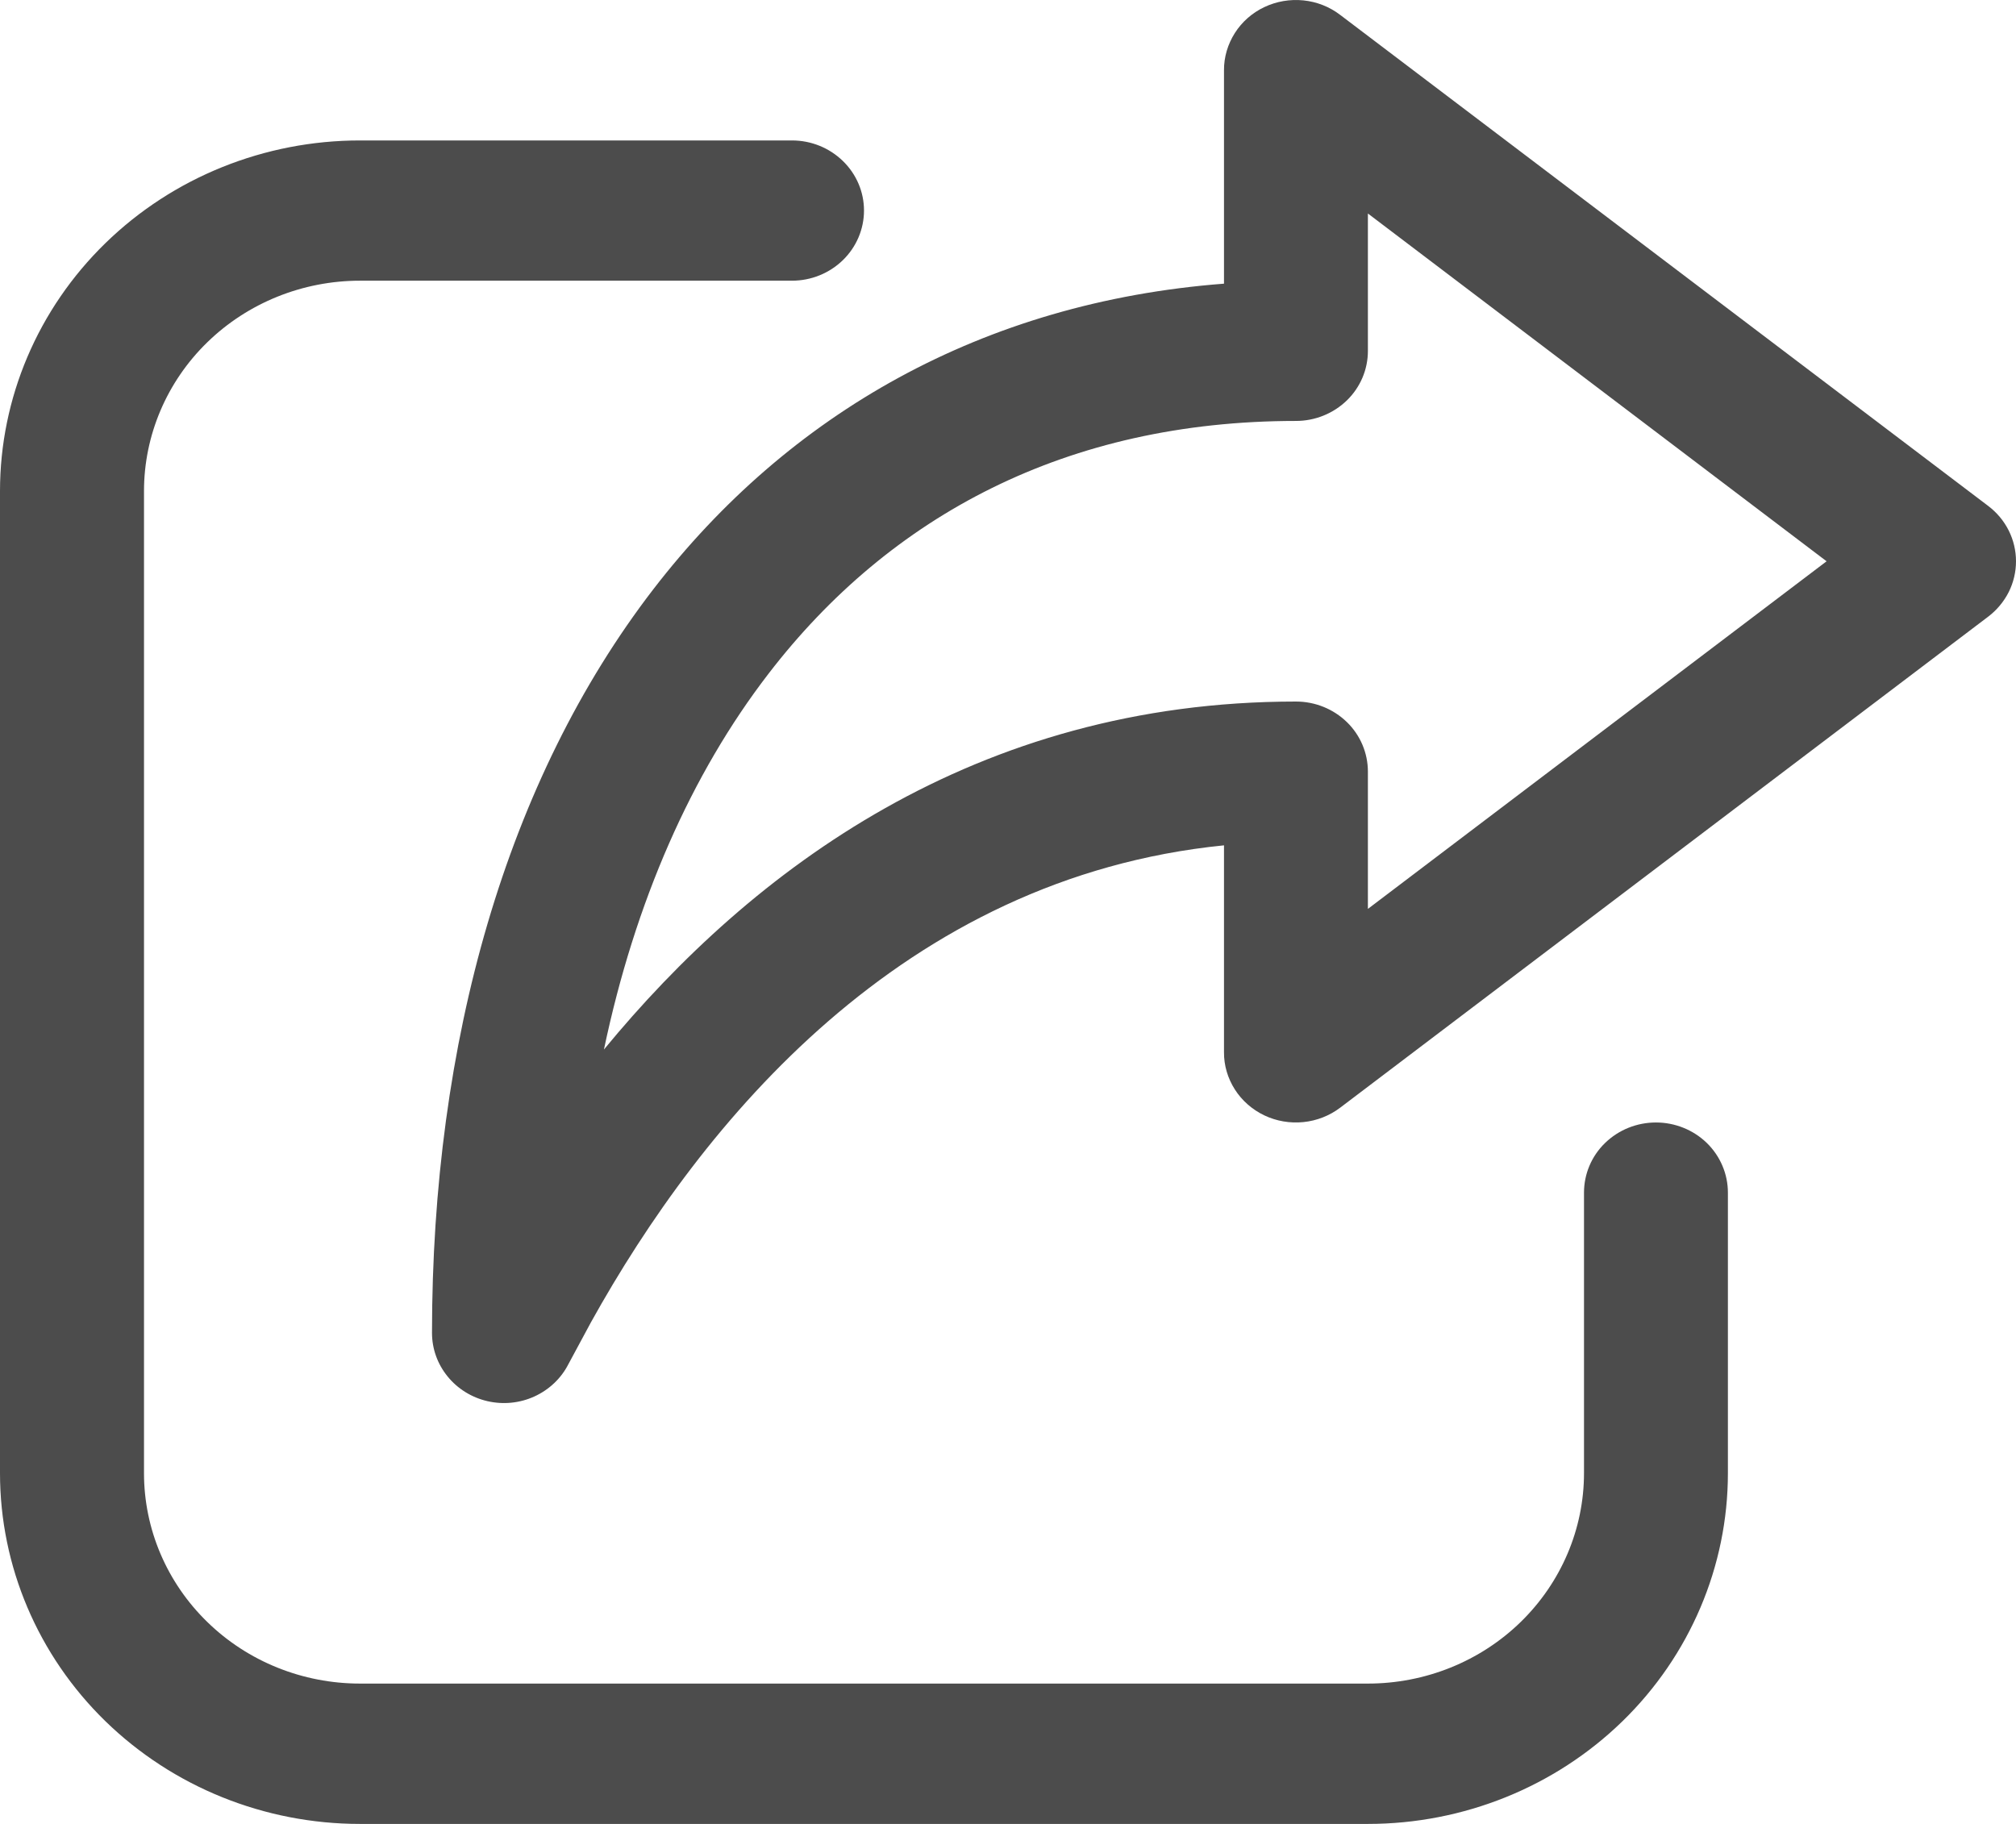 <svg width="21" height="19" viewBox="0 0 21 19" fill="none" xmlns="http://www.w3.org/2000/svg">
<path d="M8.25 1.463C8.449 1.463 8.639 1.54 8.78 1.677C8.921 1.814 9 1.999 9 2.193C9 2.387 8.921 2.573 8.78 2.71C8.639 2.847 8.449 2.924 8.25 2.924H3.75C3.153 2.924 2.581 3.155 2.159 3.566C1.737 3.977 1.5 4.535 1.5 5.116V15.346C1.5 15.928 1.737 16.485 2.159 16.896C2.581 17.308 3.153 17.538 3.75 17.538H14.249C14.846 17.538 15.418 17.308 15.841 16.896C16.262 16.485 16.5 15.928 16.5 15.346V12.424C16.5 12.23 16.578 12.044 16.719 11.907C16.86 11.77 17.05 11.693 17.25 11.693C17.448 11.693 17.639 11.77 17.78 11.907C17.92 12.044 17.999 12.23 17.999 12.424V15.346C17.999 16.315 17.604 17.245 16.901 17.93C16.198 18.615 15.244 19 14.249 19H3.75C2.755 19 1.802 18.615 1.098 17.93C0.395 17.245 0 16.315 0 15.346V5.116C0 4.147 0.395 3.218 1.098 2.533C1.802 1.847 2.755 1.463 3.75 1.463H8.25ZM13.17 0.074C13.296 0.014 13.437 -0.01 13.577 0.004C13.716 0.018 13.849 0.07 13.96 0.155L20.71 5.27C20.8 5.338 20.873 5.425 20.924 5.526C20.974 5.626 21 5.736 21 5.847C21 5.958 20.974 6.068 20.924 6.168C20.873 6.268 20.8 6.356 20.71 6.424L13.96 11.539C13.849 11.623 13.716 11.675 13.577 11.689C13.437 11.703 13.296 11.679 13.17 11.619C13.044 11.559 12.937 11.465 12.863 11.349C12.789 11.233 12.749 11.099 12.75 10.962V8.806C9.402 9.142 7.314 11.69 6.156 13.774L5.92 14.212C5.845 14.359 5.72 14.477 5.567 14.547C5.414 14.617 5.242 14.634 5.077 14.596C4.913 14.558 4.766 14.467 4.662 14.338C4.557 14.209 4.5 14.05 4.5 13.885C4.5 10.851 5.277 8.125 6.805 6.139C8.212 4.312 10.234 3.148 12.75 2.955V0.732C12.749 0.595 12.789 0.461 12.863 0.344C12.937 0.228 13.043 0.134 13.17 0.074ZM14.249 3.655C14.249 3.849 14.171 4.034 14.03 4.171C13.889 4.308 13.698 4.385 13.5 4.385C11.115 4.385 9.274 5.369 8.007 7.016C7.201 8.062 6.615 9.392 6.291 10.933C7.833 9.059 10.162 7.308 13.5 7.308C13.698 7.308 13.889 7.385 14.03 7.522C14.171 7.659 14.249 7.845 14.249 8.039V9.468L19.027 5.847L14.249 2.224V3.655Z" fill="#4C4C4C"/>
</svg>
